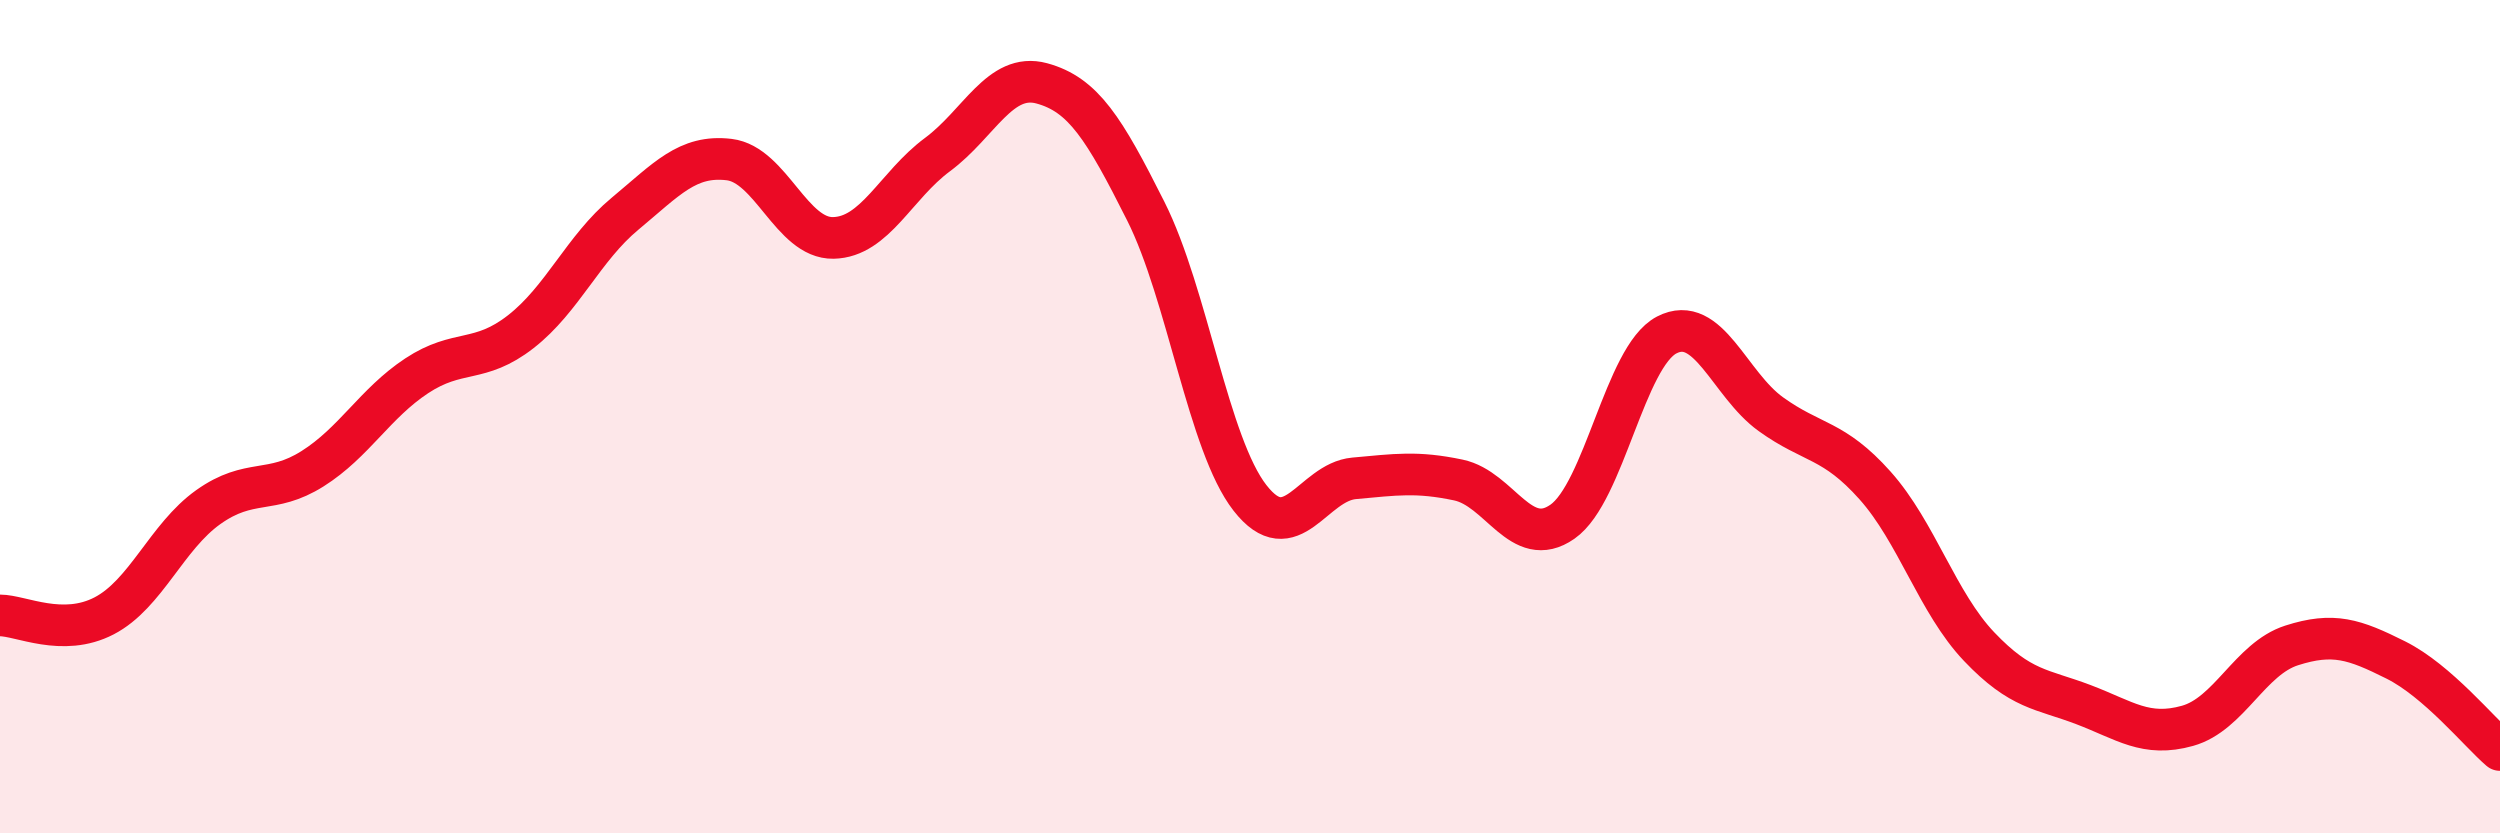 
    <svg width="60" height="20" viewBox="0 0 60 20" xmlns="http://www.w3.org/2000/svg">
      <path
        d="M 0,14.77 C 0.5,14.77 1.5,15.3 2.5,14.78 C 3.5,14.26 4,12.88 5,12.17 C 6,11.46 6.5,11.88 7.5,11.25 C 8.5,10.62 9,9.68 10,9.02 C 11,8.36 11.5,8.74 12.5,7.96 C 13.5,7.18 14,5.96 15,5.13 C 16,4.3 16.5,3.71 17.5,3.83 C 18.5,3.95 19,5.73 20,5.71 C 21,5.69 21.5,4.45 22.5,3.71 C 23.5,2.97 24,1.73 25,2 C 26,2.27 26.5,3.08 27.5,5.07 C 28.5,7.06 29,10.67 30,11.95 C 31,13.23 31.5,11.57 32.5,11.48 C 33.5,11.39 34,11.31 35,11.52 C 36,11.73 36.5,13.22 37.5,12.52 C 38.5,11.82 39,8.56 40,8.04 C 41,7.52 41.5,9.22 42.5,9.94 C 43.5,10.66 44,10.53 45,11.65 C 46,12.77 46.5,14.47 47.5,15.52 C 48.5,16.57 49,16.53 50,16.91 C 51,17.29 51.5,17.7 52.5,17.42 C 53.5,17.14 54,15.81 55,15.49 C 56,15.17 56.5,15.34 57.5,15.84 C 58.5,16.34 59.5,17.57 60,18L60 20L0 20Z"
        fill="#EB0A25"
        opacity="0.1"
        stroke-linecap="round"
        stroke-linejoin="round"
      />
      <path
        d="M 0,14.77 C 0.5,14.77 1.5,15.3 2.5,14.78 C 3.5,14.26 4,12.88 5,12.17 C 6,11.46 6.5,11.88 7.5,11.25 C 8.5,10.62 9,9.68 10,9.02 C 11,8.36 11.5,8.74 12.5,7.96 C 13.5,7.18 14,5.96 15,5.13 C 16,4.3 16.5,3.71 17.5,3.83 C 18.5,3.95 19,5.73 20,5.71 C 21,5.69 21.5,4.45 22.5,3.71 C 23.5,2.97 24,1.73 25,2 C 26,2.27 26.5,3.08 27.5,5.07 C 28.5,7.06 29,10.67 30,11.95 C 31,13.23 31.5,11.57 32.5,11.48 C 33.5,11.39 34,11.31 35,11.52 C 36,11.73 36.5,13.22 37.5,12.52 C 38.5,11.82 39,8.56 40,8.04 C 41,7.52 41.5,9.22 42.5,9.94 C 43.5,10.66 44,10.53 45,11.65 C 46,12.77 46.5,14.47 47.5,15.52 C 48.5,16.57 49,16.53 50,16.91 C 51,17.29 51.5,17.7 52.5,17.42 C 53.5,17.14 54,15.81 55,15.49 C 56,15.17 56.5,15.34 57.5,15.84 C 58.5,16.34 59.5,17.57 60,18"
        stroke="#EB0A25"
        stroke-width="1"
        fill="none"
        stroke-linecap="round"
        stroke-linejoin="round"
      />
    </svg>
  